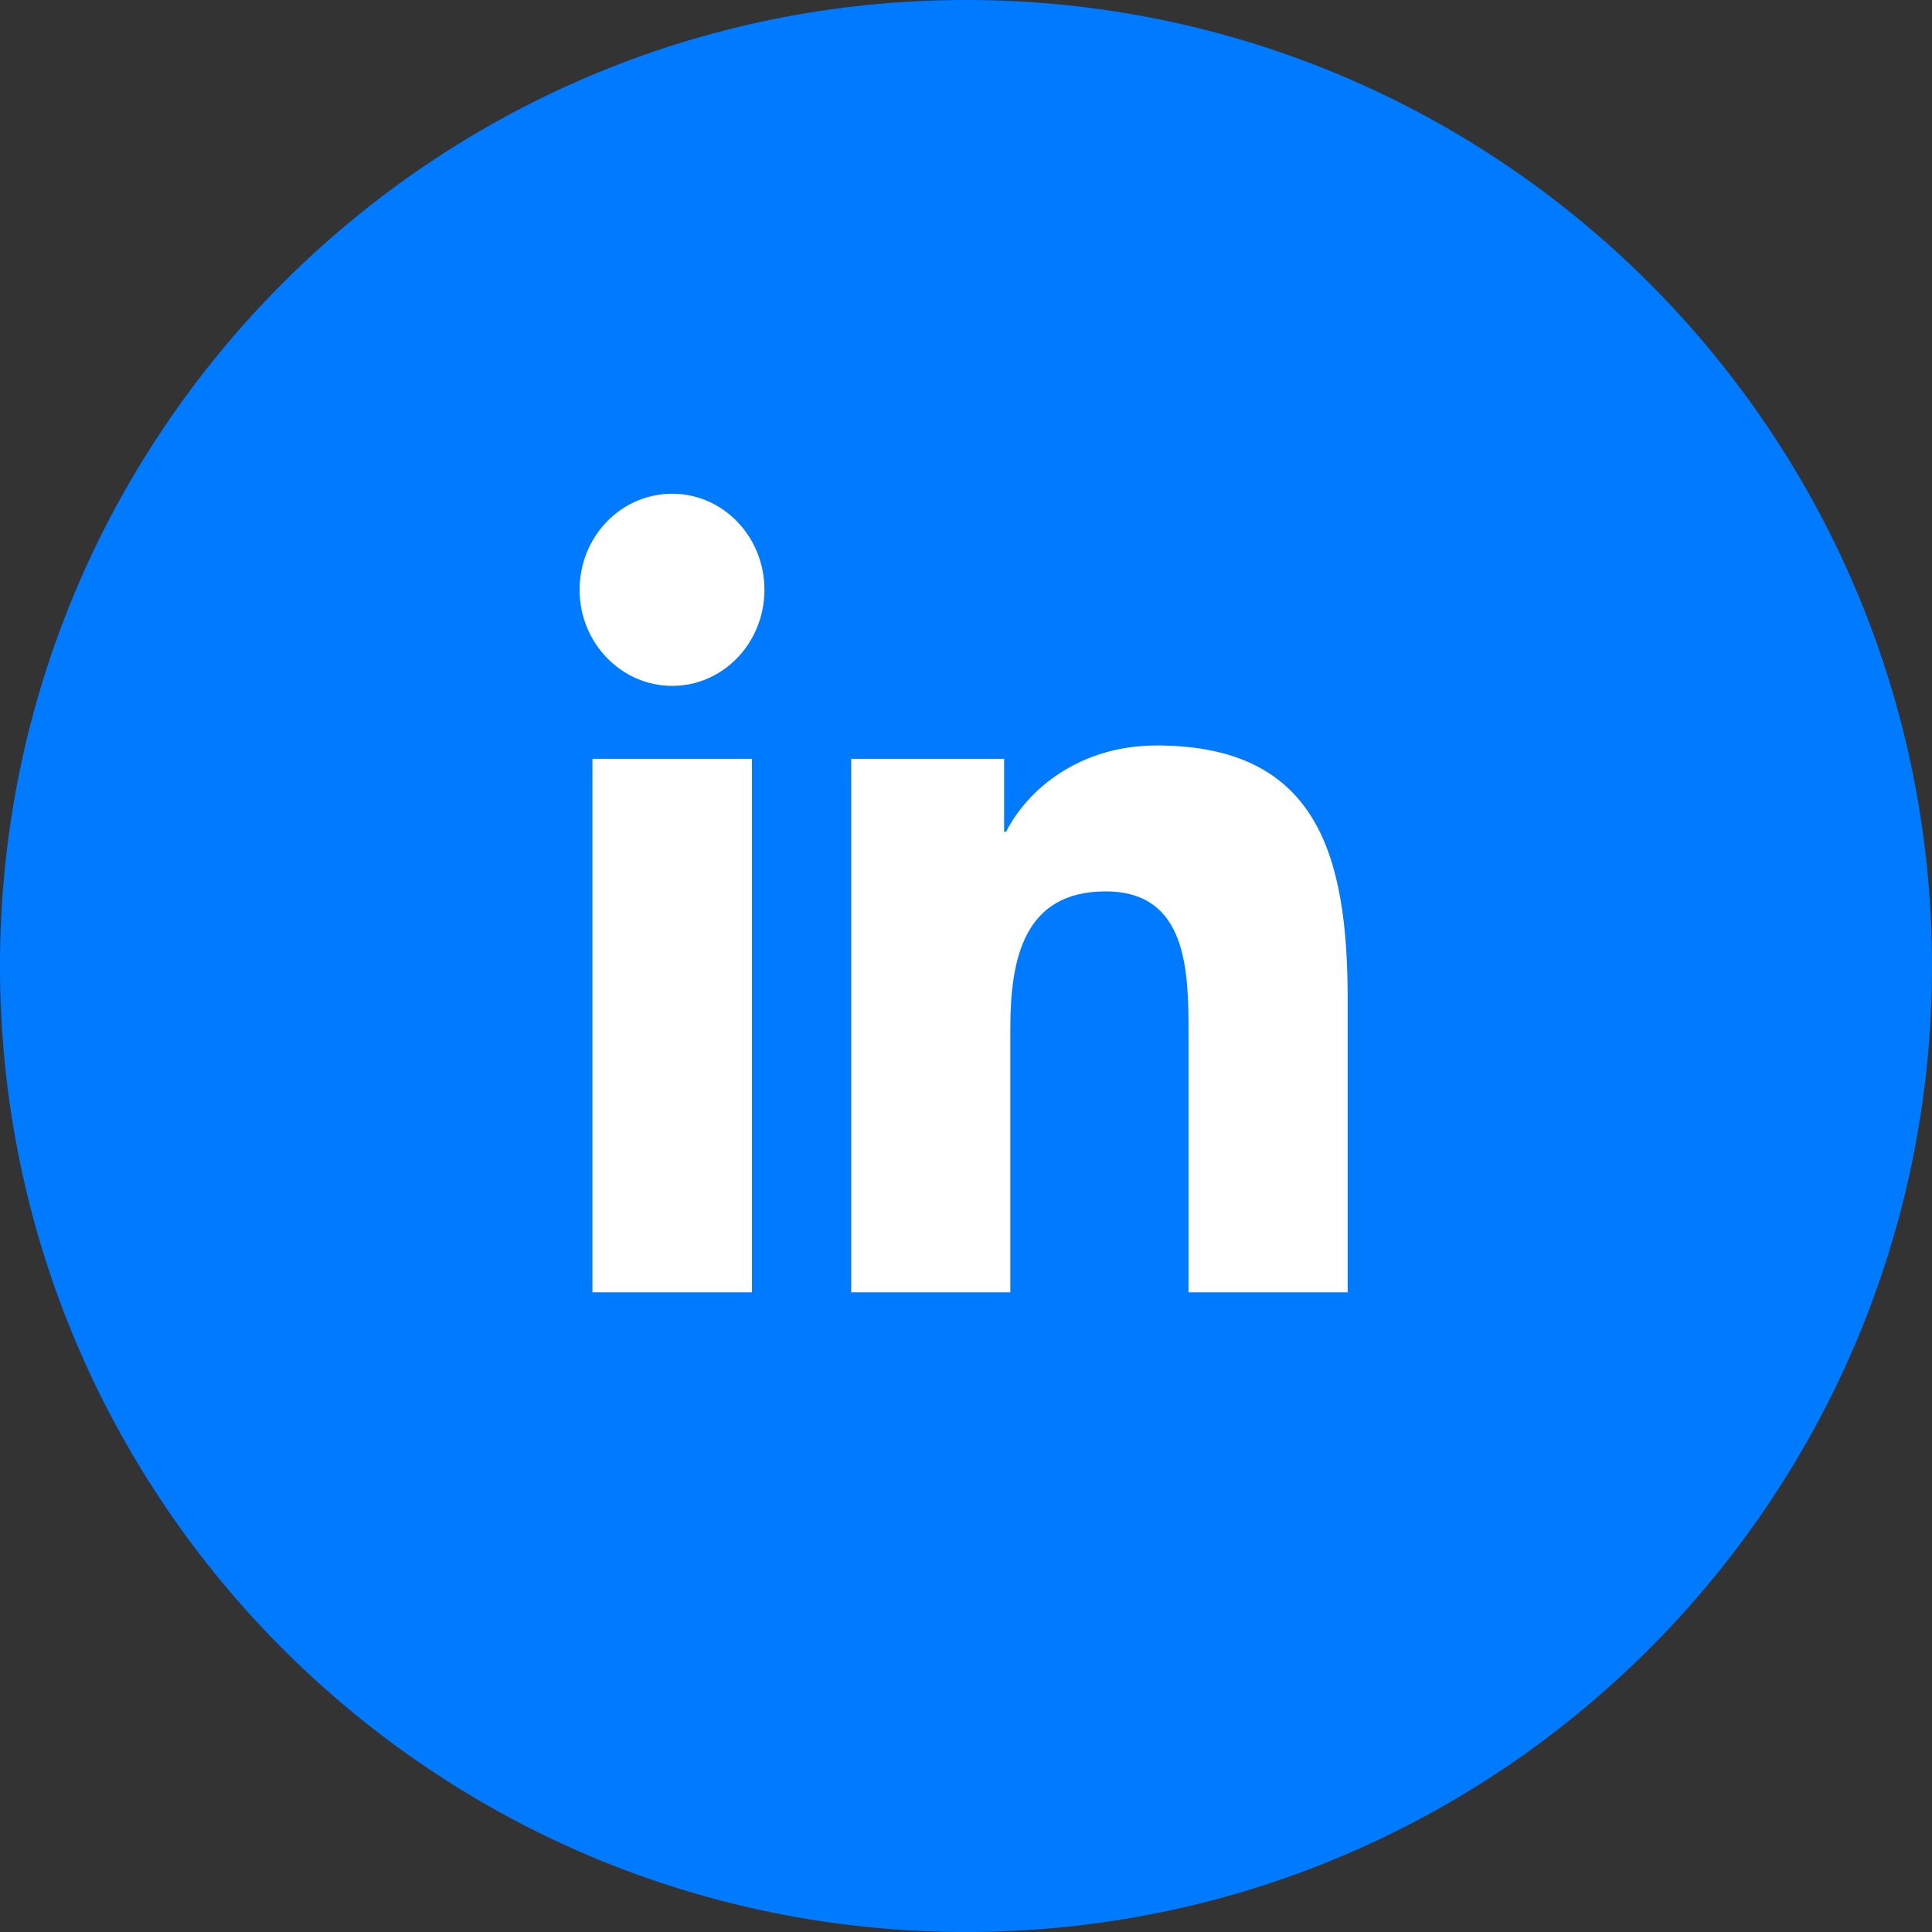 <svg width="90" height="90" viewBox="0 0 90 90" fill="none" xmlns="http://www.w3.org/2000/svg">
<rect x="0" y="0" width="90" height="90" fill="#333333" stroke="none"/>
<path d="M45 90C69.853 90 90 69.853 90 45C90 20.147 69.853 0 45 0C20.147 0 0 20.147 0 45C0 69.853 20.147 90 45 90Z" fill="#007BFF"/>
<path d="M27.598 35.35H35.029V60.201H27.598V35.35ZM31.314 23C33.688 23 35.61 25.002 35.61 27.475C35.61 29.949 33.688 31.951 31.314 31.951C28.939 31.951 27 29.949 27 27.475C27 25.002 28.921 23 31.314 23Z" fill="white"/>
<path d="M39.67 35.35H46.775V38.749H46.866C47.862 36.785 50.273 34.727 53.88 34.727C61.384 34.727 62.78 39.863 62.78 46.567V60.201H55.366V48.115C55.366 45.226 55.312 41.525 51.506 41.525C47.699 41.525 47.065 44.659 47.065 47.907V60.201H39.652V35.35H39.67Z" fill="white"/>
</svg>
